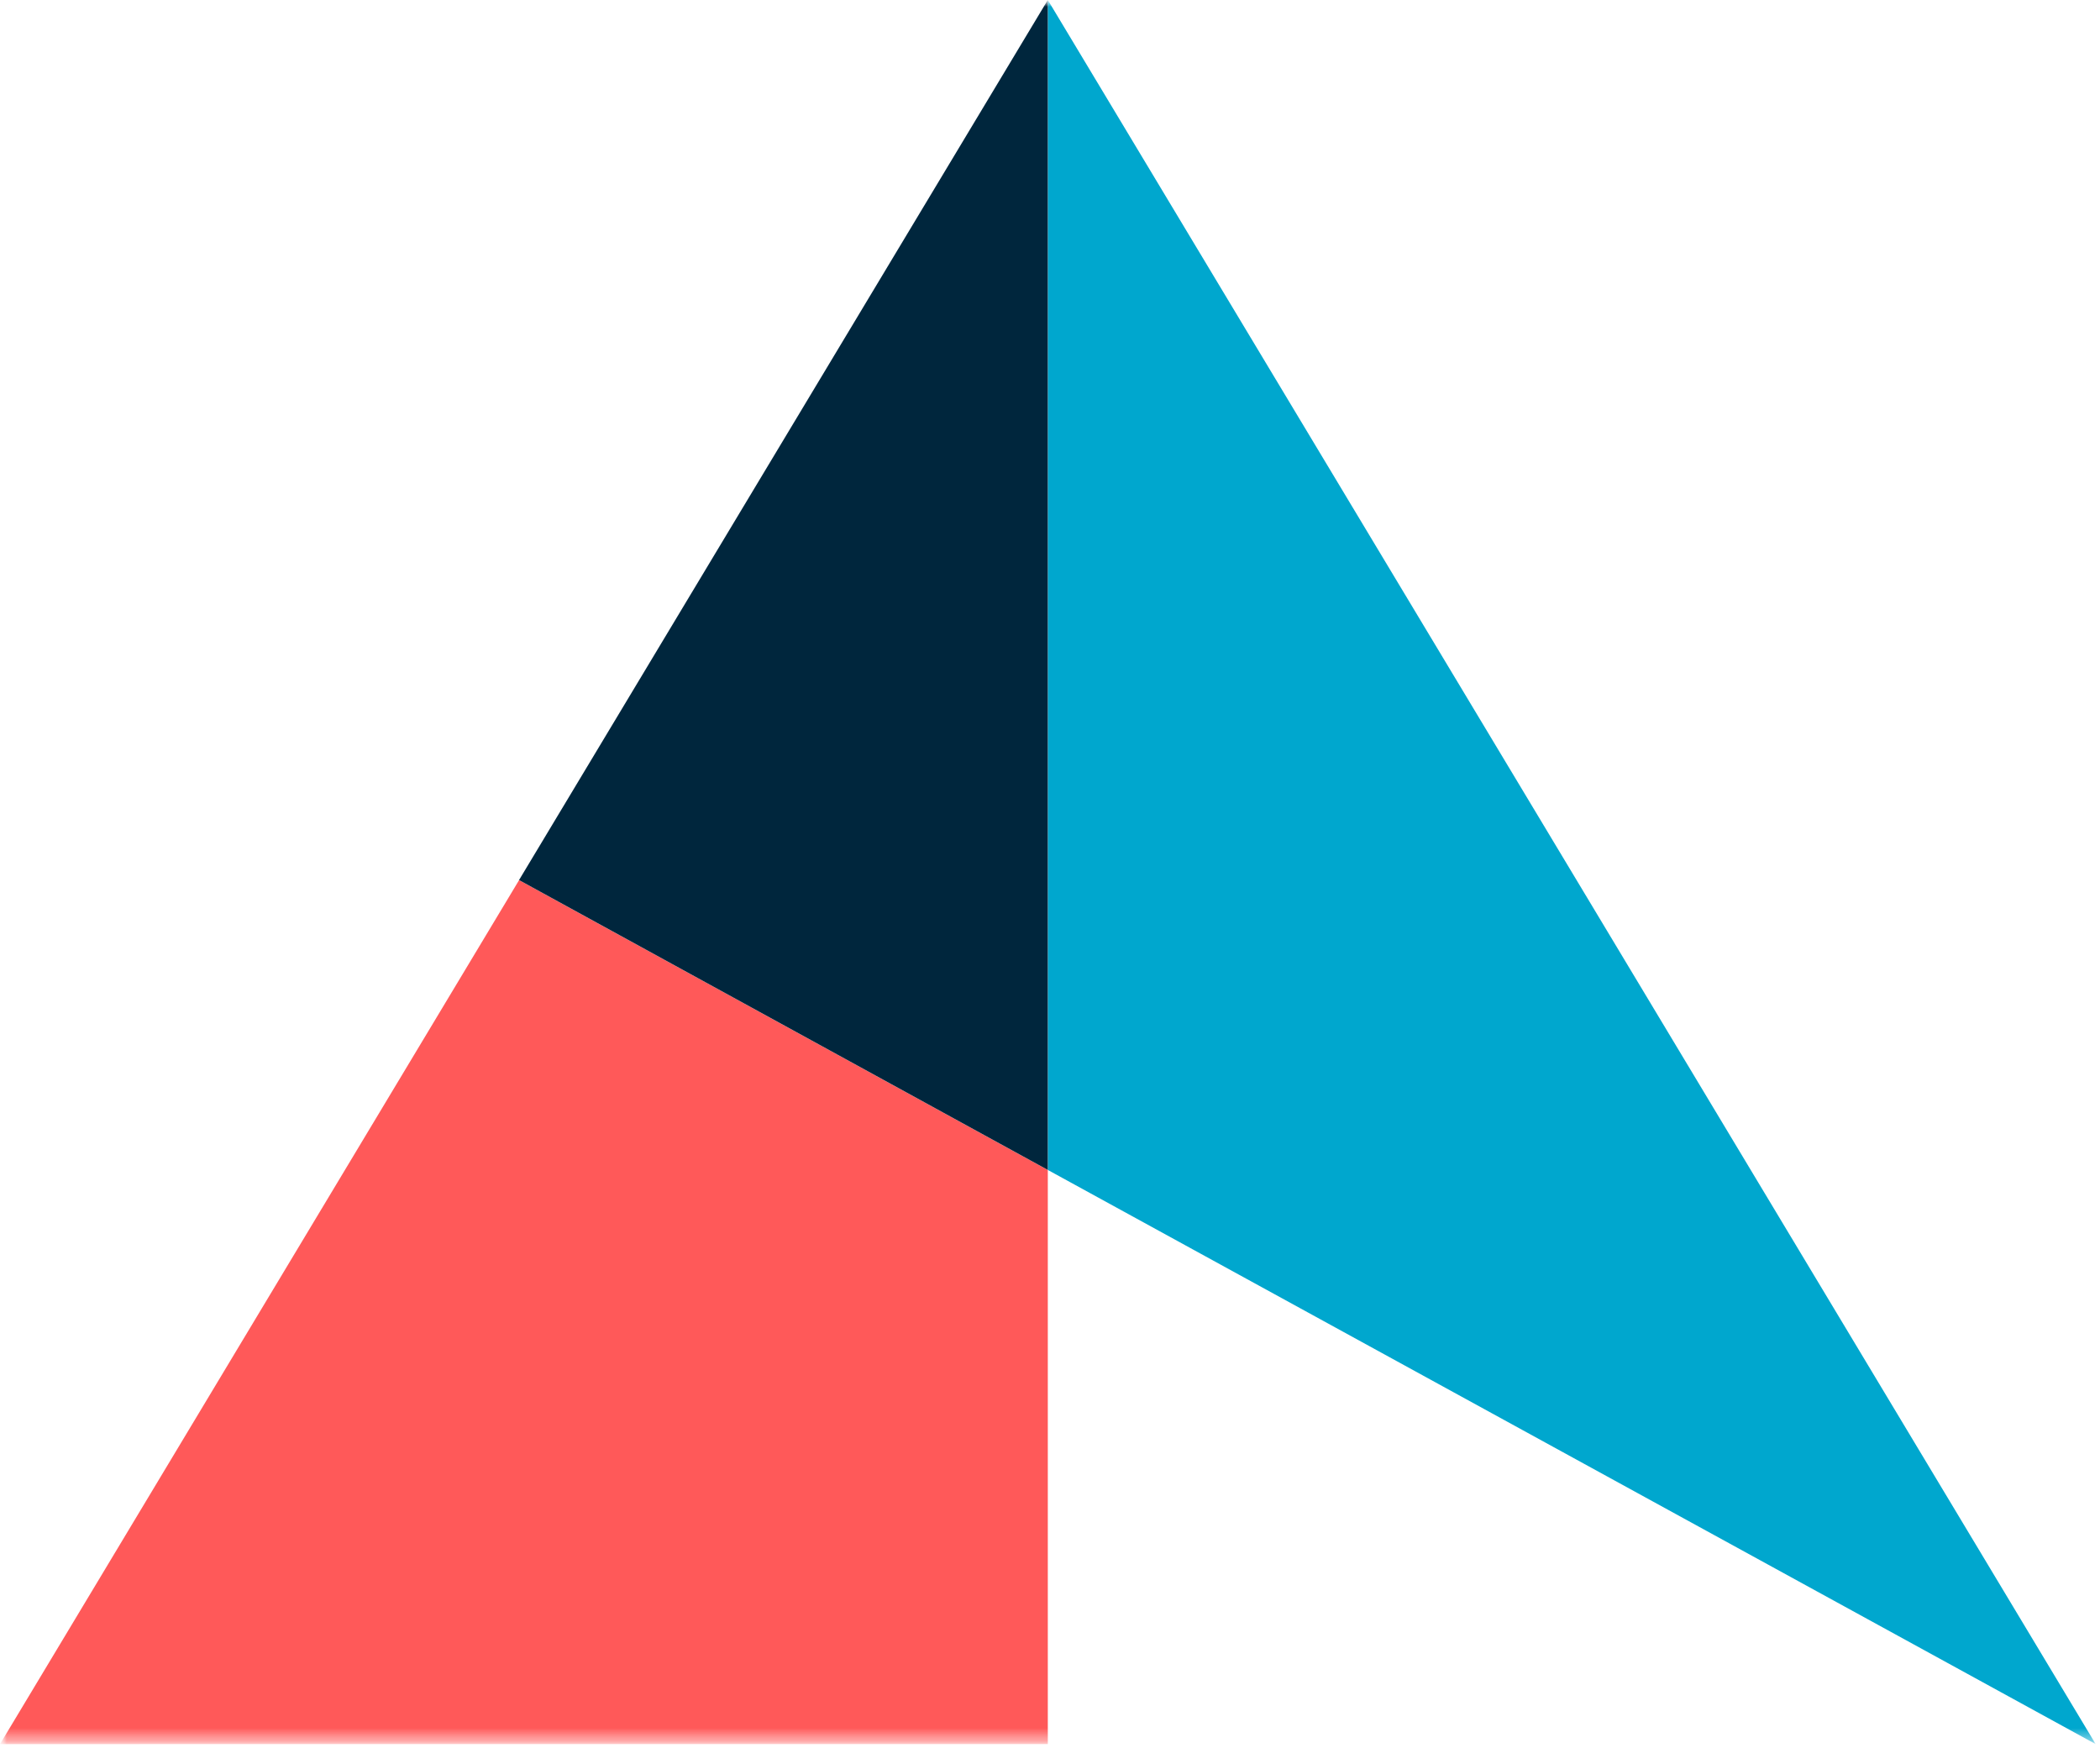 <svg xmlns="http://www.w3.org/2000/svg" width="161" height="134" fill="none"><mask id="a" width="161" height="134" x="0" y="0" maskUnits="userSpaceOnUse" style="mask-type:luminance"><path fill="#fff" d="M161 0H0v133.72h161V0Z"/></mask><g mask="url(#a)"><mask id="b" width="161" height="134" x="0" y="0" maskUnits="userSpaceOnUse" style="mask-type:luminance"><path fill="#fff" d="M161 0H0v133.72h161V0Z"/></mask><g mask="url(#b)"><path fill="#00A7CE" d="M80.336.005V89.7l80.333 44.019L80.336.005Z"/><path fill="#FF5959" d="M80.332 89.7v44.018H0l39.796-66.24L80.332 89.7Z"/><path fill="#00263D" d="M80.33-.001 39.793 67.473 80.33 89.695V-.001Z"/></g></g></svg>